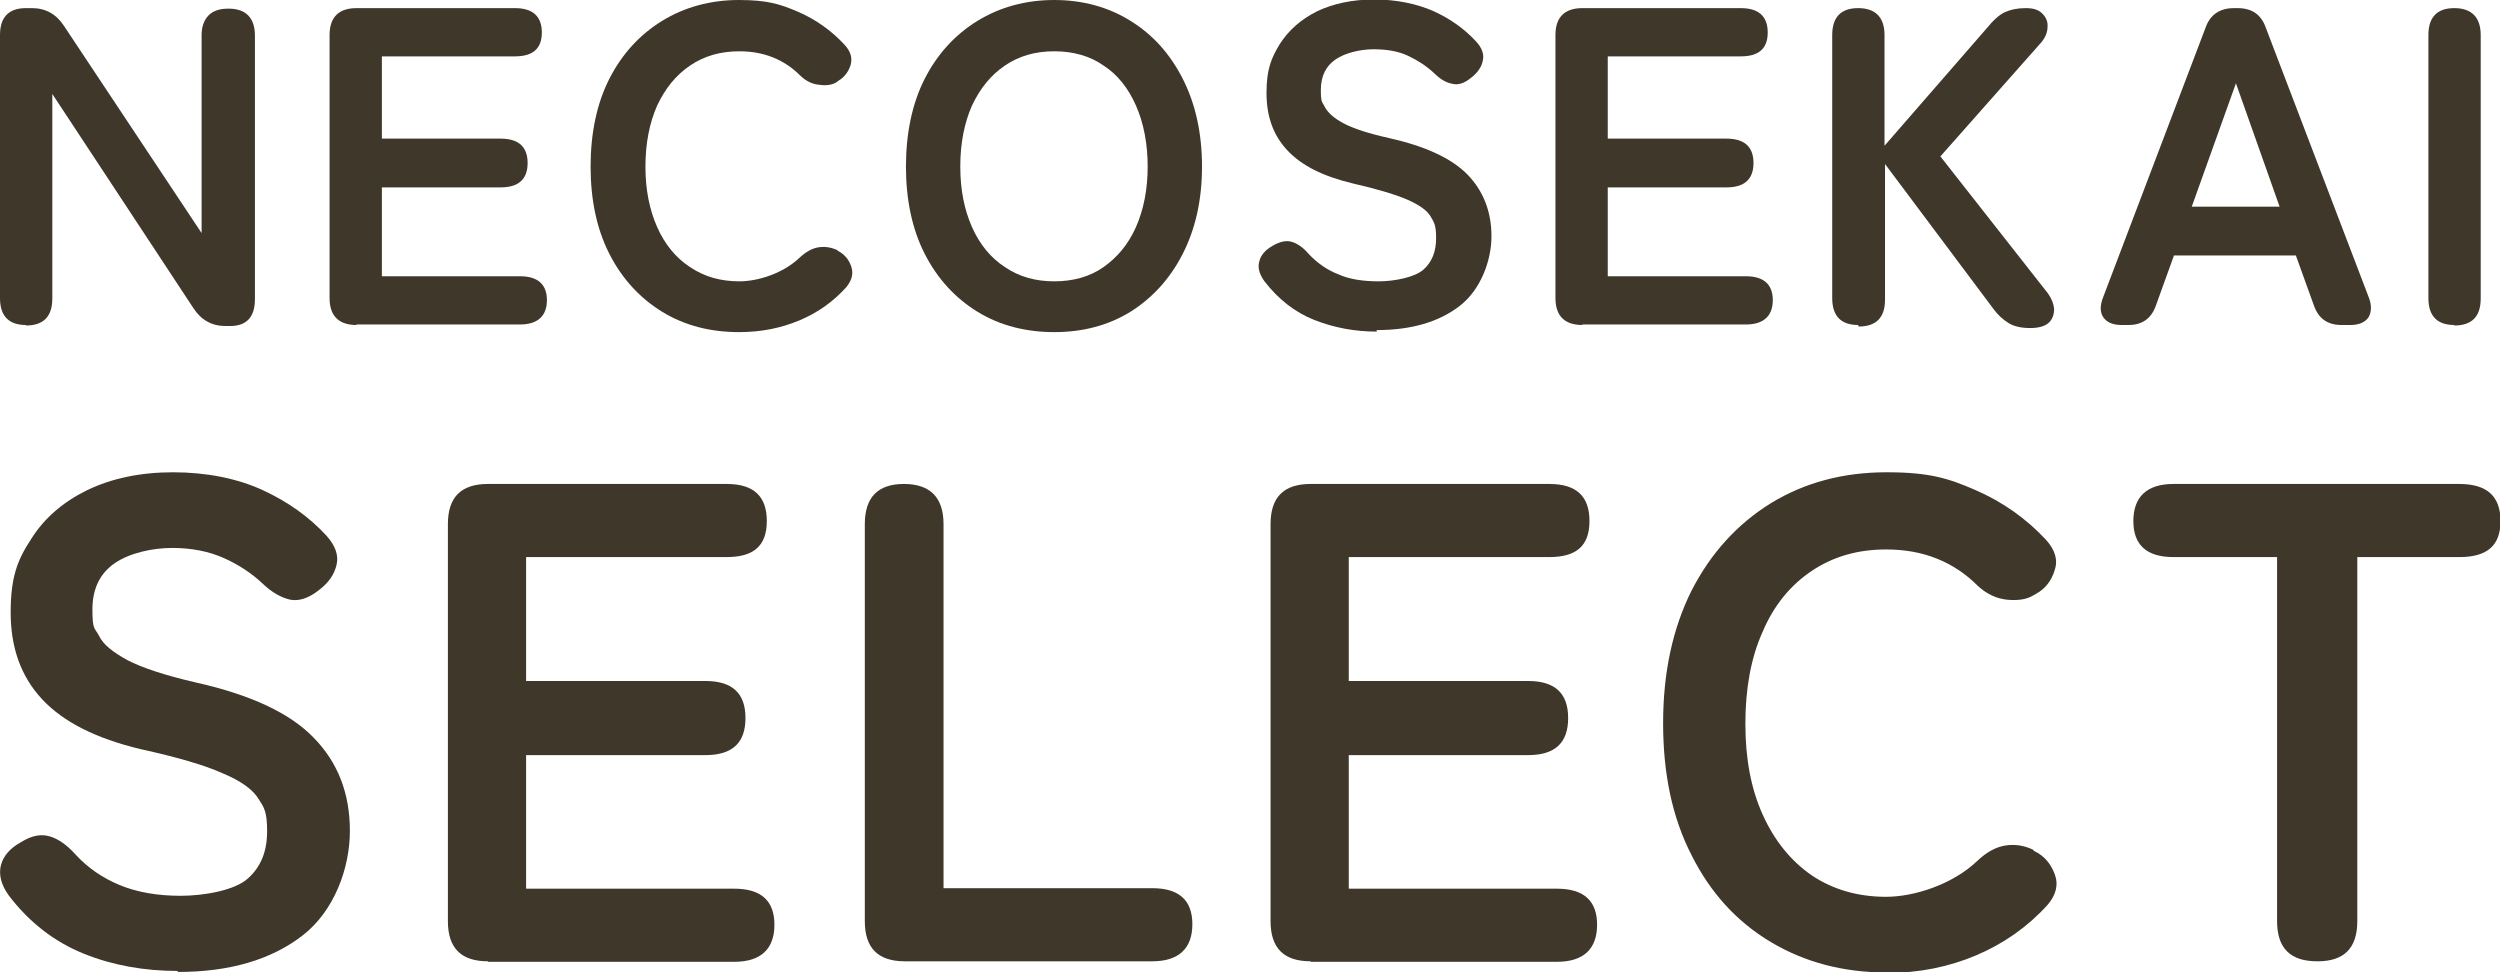 <?xml version="1.0" encoding="UTF-8"?>
<svg id="_レイヤー_1" data-name="レイヤー 1" xmlns="http://www.w3.org/2000/svg" version="1.1" viewBox="0 0 492.3 191.5">
  <defs>
    <style>
      .cls-1 {
        fill: #3f372a;
        stroke-width: 0px;
      }
    </style>
  </defs>
  <g>
    <path class="cls-1" d="M5.1,64c-3.4,0-5.1-1.8-5.1-5.3V6.9C0,3.4,1.7,1.6,5.1,1.6h1.2c2.7,0,4.8,1.2,6.3,3.5l27.1,40.8V6.9c0-1.7.5-3,1.4-3.9.9-.9,2.2-1.3,3.9-1.3,3.4,0,5.2,1.8,5.2,5.3v51.9c0,3.5-1.6,5.3-4.9,5.3h-.9c-2.7,0-4.8-1.2-6.3-3.5L10.3,18.5v40.3c0,3.5-1.7,5.3-5.2,5.3Z"/>
    <path class="cls-1" d="M70.2,64c-3.5,0-5.3-1.8-5.3-5.3V6.9c0-3.5,1.8-5.3,5.3-5.3h31.2c3.5,0,5.3,1.6,5.3,4.8s-1.8,4.7-5.3,4.7h-26.2v16.2h23.4c3.5,0,5.3,1.6,5.3,4.8s-1.8,4.8-5.3,4.8h-23.4v17.5h27.2c3.5,0,5.3,1.6,5.3,4.7s-1.8,4.8-5.3,4.8h-32.2Z"/>
    <path class="cls-1" d="M145.5,65.4c-5.6,0-10.7-1.3-15.1-4-4.4-2.7-7.9-6.5-10.4-11.4-2.5-4.9-3.7-10.7-3.7-17.2s1.2-12.4,3.7-17.3c2.5-4.9,6-8.7,10.4-11.4,4.4-2.7,9.5-4.1,15.1-4.1s8.1.8,11.6,2.3c3.5,1.5,6.6,3.7,9.2,6.5,1.2,1.3,1.6,2.6,1.2,4-.4,1.3-1.2,2.4-2.4,3.1l-.4.3c-.8.5-1.9.7-3.3.5-1.4-.1-2.7-.7-3.9-1.9-1.5-1.5-3.3-2.7-5.3-3.5-2-.8-4.2-1.2-6.6-1.2-3.7,0-6.9.9-9.7,2.8-2.8,1.9-4.9,4.5-6.5,7.9-1.5,3.4-2.3,7.4-2.3,12s.8,8.5,2.3,11.9c1.5,3.4,3.7,6.1,6.5,7.9,2.8,1.9,6,2.8,9.7,2.8s8.7-1.6,11.9-4.7c1.2-1.1,2.4-1.8,3.7-2,1.2-.2,2.4,0,3.6.5l.2.2c1.2.6,2.1,1.6,2.6,3,.5,1.4.2,2.7-.9,4.1-2.6,2.9-5.7,5.1-9.3,6.6-3.6,1.5-7.5,2.3-11.8,2.3Z"/>
    <path class="cls-1" d="M207.6,65.4c-5.6,0-10.7-1.3-15.1-4-4.4-2.7-7.9-6.5-10.4-11.4-2.5-4.9-3.7-10.7-3.7-17.2s1.2-12.4,3.7-17.3c2.5-4.9,6-8.7,10.4-11.4,4.4-2.7,9.5-4.1,15.1-4.1s10.7,1.4,15,4.1c4.4,2.7,7.8,6.5,10.3,11.4,2.5,4.9,3.8,10.7,3.8,17.3s-1.3,12.3-3.8,17.2c-2.5,4.9-6,8.7-10.3,11.4-4.4,2.7-9.4,4-15,4ZM207.6,55.4c3.7,0,7-.9,9.7-2.8,2.7-1.9,4.9-4.5,6.4-7.9,1.5-3.4,2.3-7.4,2.3-11.9s-.8-8.6-2.3-12c-1.5-3.4-3.6-6.1-6.4-7.9-2.7-1.9-6-2.8-9.7-2.8s-6.9.9-9.7,2.8c-2.8,1.9-4.9,4.5-6.5,7.9-1.5,3.4-2.3,7.4-2.3,12s.8,8.5,2.3,11.9c1.5,3.4,3.7,6.1,6.5,7.9,2.8,1.9,6,2.8,9.7,2.8Z"/>
    <path class="cls-1" d="M271.1,65.3c-4.4,0-8.5-.8-12.3-2.3-3.8-1.5-7.1-4.1-9.8-7.6-1-1.4-1.4-2.7-1-4,.3-1.2,1.2-2.2,2.6-3,1.4-.8,2.6-1.1,3.7-.8,1.1.3,2.3,1.1,3.4,2.4,1.6,1.7,3.5,3.1,5.8,4,2.2,1,4.9,1.4,8,1.4s7.1-.8,8.8-2.3c1.7-1.5,2.5-3.6,2.5-6.2s-.4-3.1-1.1-4.3c-.7-1.2-2.3-2.3-4.6-3.3-2.3-1-6-2.1-10.8-3.2-5.8-1.4-10-3.5-12.8-6.5-2.8-3-4.1-6.7-4.1-11.3s.9-6.8,2.6-9.6c1.8-2.8,4.2-4.9,7.4-6.5,3.2-1.5,6.9-2.3,11.2-2.3s8.3.8,11.7,2.3c3.3,1.5,6.1,3.5,8.4,6,1.1,1.2,1.6,2.5,1.3,3.7-.2,1.2-1,2.4-2.3,3.4-1.3,1.1-2.6,1.5-3.7,1.2-1.2-.2-2.4-.9-3.6-2.1-1.5-1.4-3.2-2.5-5.1-3.4-1.9-.9-4.2-1.3-6.8-1.3s-5.6.7-7.5,2c-1.9,1.3-2.9,3.3-2.9,6s.3,2.3.8,3.4c.6,1.1,1.8,2.2,3.7,3.2,1.9,1,4.9,2,9,2.9,7.1,1.6,12.3,4,15.4,7.2,3.1,3.2,4.7,7.3,4.7,12.1s-2.1,10.5-6.2,13.7c-4.1,3.2-9.6,4.8-16.4,4.8Z"/>
    <path class="cls-1" d="M311.6,64c-3.5,0-5.3-1.8-5.3-5.3V6.9c0-3.5,1.8-5.3,5.3-5.3h31.2c3.5,0,5.3,1.6,5.3,4.8s-1.8,4.7-5.3,4.7h-26.2v16.2h23.4c3.5,0,5.3,1.6,5.3,4.8s-1.8,4.8-5.3,4.8h-23.4v17.5h27.2c3.5,0,5.3,1.6,5.3,4.7s-1.8,4.8-5.3,4.8h-32.2Z"/>
    <path class="cls-1" d="M365.9,64c-3.4,0-5.1-1.8-5.1-5.3V6.9c0-3.5,1.7-5.3,5.1-5.3s5.2,1.8,5.2,5.3v21.8l20.1-23.1c1.3-1.6,2.5-2.7,3.6-3.2s2.4-.8,4.1-.8,2.6.4,3.3,1.1c.7.7,1.1,1.6,1,2.6,0,1-.4,2-1.1,2.9l-20,22.6,21.2,27c.7,1,1.1,2,1.2,3,0,1.1-.3,2-1,2.7-.7.7-2,1.1-3.7,1.1s-3.2-.3-4.3-1-2.1-1.6-2.9-2.7l-21.4-28.6v26.7c0,3.5-1.7,5.3-5.2,5.3Z"/>
    <path class="cls-1" d="M417.8,64c-1.7,0-2.9-.5-3.6-1.5-.7-1-.7-2.4,0-4.1l20.1-52.9c.9-2.6,2.8-3.9,5.6-3.9h.7c2.9,0,4.7,1.3,5.6,3.9l20.2,52.9c.7,1.7.6,3.1,0,4.1-.7,1-1.9,1.5-3.6,1.5h-1.7c-2.8,0-4.6-1.3-5.5-4l-3.5-9.7h-24l-3.5,9.7c-.9,2.7-2.7,4-5.5,4h-1.4ZM431.6,40.7h17.3l-8.6-24.3-8.7,24.3Z"/>
    <path class="cls-1" d="M483.3,64c-3.4,0-5.1-1.8-5.1-5.3V6.9c0-3.5,1.7-5.3,5.1-5.3s5.2,1.8,5.2,5.3v51.9c0,3.5-1.7,5.3-5.2,5.3Z"/>
  </g>
  <g>
    <path class="cls-1" d="M35,191.2c-6.6,0-12.8-1.1-18.5-3.4-5.7-2.3-10.7-6.1-14.8-11.5-1.5-2.1-2-4.1-1.5-6,.5-1.8,1.8-3.3,4-4.5,2.1-1.3,3.9-1.6,5.6-1.1,1.7.5,3.4,1.7,5.1,3.6,2.4,2.6,5.3,4.6,8.7,6,3.4,1.4,7.4,2.1,12,2.1s10.7-1.1,13.2-3.4c2.6-2.3,3.8-5.4,3.8-9.3s-.6-4.7-1.7-6.4c-1.1-1.8-3.4-3.5-7-5-3.5-1.6-9-3.2-16.3-4.8-8.7-2.1-15.1-5.3-19.3-9.8-4.2-4.5-6.2-10.2-6.2-17.1s1.3-10.3,4-14.4c2.6-4.2,6.4-7.4,11.1-9.7,4.8-2.3,10.4-3.5,16.9-3.5s12.6,1.2,17.6,3.5c5,2.3,9.2,5.3,12.6,9,1.7,1.9,2.4,3.8,2,5.6-.4,1.9-1.5,3.6-3.5,5.1-2,1.6-3.9,2.2-5.6,1.9-1.8-.4-3.6-1.4-5.4-3.1-2.2-2.1-4.8-3.8-7.7-5.1-2.9-1.3-6.3-2-10.2-2s-8.4,1-11.3,3c-2.9,2-4.4,5-4.4,9.1s.4,3.5,1.3,5.2c.8,1.7,2.7,3.2,5.6,4.8,2.9,1.5,7.4,3,13.5,4.4,10.7,2.4,18.5,6,23.2,10.9,4.7,4.8,7.1,10.9,7.1,18.3s-3.1,15.8-9.3,20.6c-6.2,4.8-14.4,7.2-24.6,7.2Z"/>
    <path class="cls-1" d="M96.1,189.3c-5.3,0-7.9-2.6-7.9-7.9v-78.2c0-5.3,2.6-7.9,7.9-7.9h47c5.3,0,7.9,2.4,7.9,7.3s-2.6,7.1-7.9,7.1h-39.5v24.4h35.3c5.3,0,7.9,2.4,7.9,7.3s-2.6,7.3-7.9,7.3h-35.3v26.3h41c5.3,0,7.9,2.4,7.9,7.1s-2.6,7.3-7.9,7.3h-48.5Z"/>
    <path class="cls-1" d="M178.2,189.3c-5.3,0-7.9-2.6-7.9-7.9v-78.2c0-5.3,2.6-7.9,7.7-7.9s7.8,2.6,7.8,7.9v71.7h41.1c5.3,0,7.9,2.4,7.9,7.1s-2.6,7.3-7.9,7.3h-48.6Z"/>
    <path class="cls-1" d="M258.1,189.3c-5.3,0-7.9-2.6-7.9-7.9v-78.2c0-5.3,2.6-7.9,7.9-7.9h47c5.3,0,7.9,2.4,7.9,7.3s-2.6,7.1-7.9,7.1h-39.5v24.4h35.3c5.3,0,7.9,2.4,7.9,7.3s-2.6,7.3-7.9,7.3h-35.3v26.3h41c5.3,0,7.9,2.4,7.9,7.1s-2.6,7.3-7.9,7.3h-48.5Z"/>
    <path class="cls-1" d="M371.5,191.5c-8.5,0-16.1-2-22.8-6-6.7-4-11.9-9.7-15.6-17.1-3.8-7.4-5.6-16-5.6-26s1.9-18.7,5.6-26.1c3.8-7.4,9-13.1,15.6-17.2,6.7-4.1,14.3-6.1,22.8-6.1s12.2,1.2,17.5,3.5c5.3,2.3,10,5.6,13.9,9.8,1.8,2,2.4,4,1.7,6-.6,2-1.8,3.6-3.6,4.6l-.7.4c-1.2.7-2.8,1-5,.8-2.1-.2-4.1-1.1-5.9-2.8-2.3-2.3-5-4.1-8-5.3-3-1.2-6.3-1.8-10-1.8-5.6,0-10.4,1.4-14.6,4.2-4.2,2.8-7.5,6.8-9.7,12-2.3,5.1-3.4,11.2-3.4,18.1s1.1,12.8,3.4,17.9c2.3,5.1,5.5,9.1,9.7,12,4.2,2.8,9.1,4.2,14.6,4.2s13.1-2.4,18-7.1c1.8-1.7,3.6-2.7,5.5-3s3.7,0,5.4.8l.3.3c1.9.9,3.2,2.4,4,4.5.8,2.1.3,4.1-1.4,6.1-3.9,4.3-8.6,7.6-14,9.9-5.4,2.3-11.3,3.5-17.7,3.5Z"/>
    <path class="cls-1" d="M456.3,189.3c-5.3,0-7.9-2.6-7.9-7.9v-71.7h-20.4c-5.3,0-7.9-2.4-7.9-7.1s2.6-7.3,7.9-7.3h56.3c5.4,0,8.1,2.4,8.1,7.3s-2.7,7.1-8.1,7.1h-20.1v71.7c0,5.3-2.6,7.9-7.8,7.9Z"/>
  </g>
</svg>